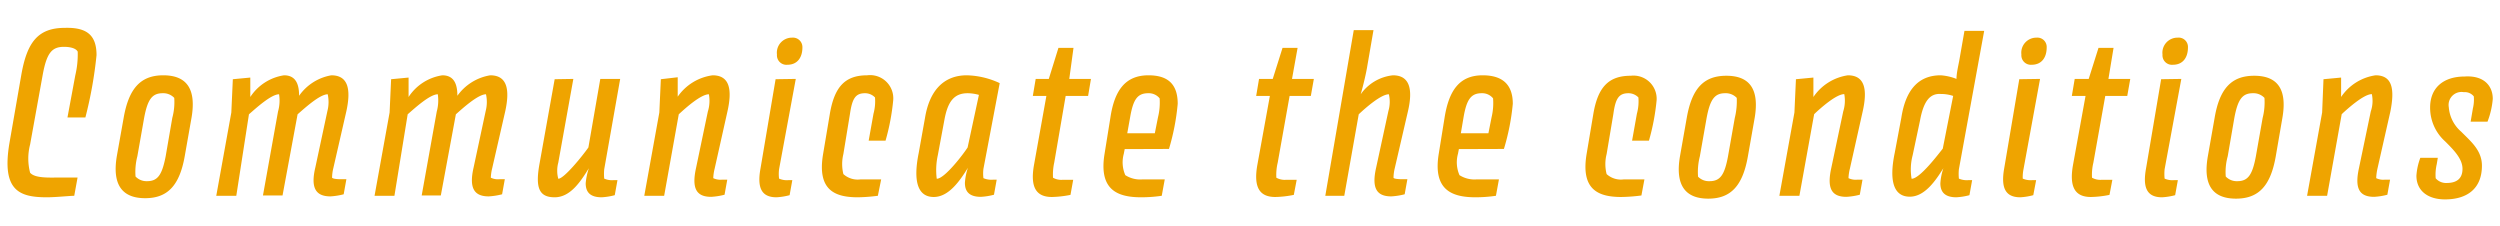 <svg xmlns="http://www.w3.org/2000/svg" viewBox="0 0 166 15"><defs><style>.cls-1{fill:#efa400;}</style></defs><g id="Main_当社が選ばれる理由_" data-name="Main（当社が選ばれる理由）"><path class="cls-1" d="M6.41,3.66A27.57,27.57,0,0,1,5.67,7.8H4.48L5,5a6,6,0,0,0,.16-1.57c-.13-.25-.56-.32-.91-.32-.8,0-1.15.39-1.42,1.89L2,9.59a3.7,3.7,0,0,0,0,1.88c.26.3.91.33,1.63.32l1.52,0L4.93,13c-.27,0-1.22.1-1.82.1-1.84,0-3-.45-2.49-3.56L1.41,5c.38-2.2,1.11-3.15,2.9-3.15C5.75,1.81,6.41,2.32,6.41,3.66Z"/><path class="cls-1" d="M8.21,7.83C8.55,5.88,9.33,5,10.84,5s2.21.85,1.88,2.8l-.45,2.55c-.34,1.94-1.12,2.81-2.63,2.81s-2.21-.87-1.88-2.81ZM9,11.72a1,1,0,0,0,.76.31c.72,0,1-.42,1.24-1.65l.44-2.55a4,4,0,0,0,.13-1.33,1,1,0,0,0-.77-.31c-.7,0-1,.41-1.23,1.64l-.45,2.55A4.06,4.06,0,0,0,9,11.72Z"/><path class="cls-1" d="M21.76,6.26c-.53,0-1.55.94-2,1.33l-1,5.39h-1.3l1-5.57a2.64,2.64,0,0,0,.07-1.15c-.53,0-1.55.94-2,1.33L15.69,13H14.36l1-5.53.1-2.21,1.16-.11,0,1.29A3.25,3.25,0,0,1,18.86,5c.83,0,1,.67,1,1.36A3.29,3.29,0,0,1,22,5c1.16,0,1.3,1,1,2.38l-.87,3.8a2.74,2.74,0,0,0-.08.62c.05.07.32.1.57.1H23l-.18,1a4.5,4.5,0,0,1-.88.14c-1,0-1.32-.59-1-1.93l.8-3.74A2.38,2.38,0,0,0,21.76,6.26Z"/><path class="cls-1" d="M32.27,6.26c-.53,0-1.56.94-2,1.33l-1,5.39H28l1-5.57a2.8,2.8,0,0,0,.07-1.15c-.53,0-1.55.94-2,1.33L26.19,13H24.87l1-5.53.1-2.21,1.16-.11,0,1.29A3.25,3.25,0,0,1,29.37,5c.83,0,1,.67,1,1.36A3.34,3.34,0,0,1,32.55,5c1.16,0,1.3,1,1,2.38l-.87,3.8a3,3,0,0,0-.09.62,1.1,1.1,0,0,0,.58.1h.35l-.18,1a4.49,4.49,0,0,1-.89.14c-1,0-1.31-.59-1-1.93l.8-3.74A2.38,2.38,0,0,0,32.27,6.26Z"/><path class="cls-1" d="M38.07,5.24l-1,5.56a2.06,2.06,0,0,0,0,1.07c.38,0,1.61-1.52,2-2.08l.79-4.55h1.32l-1.06,6a3.13,3.13,0,0,0,0,.62,1.28,1.28,0,0,0,.64.1h.24l-.18,1a4.28,4.28,0,0,1-.87.14c-.77,0-1.06-.35-1.06-.93a4.37,4.37,0,0,1,.21-1c-.55.89-1.23,1.93-2.27,1.93s-1.3-.63-1-2.26l1-5.58Z"/><path class="cls-1" d="M48.3,7.41l-.85,3.8a3,3,0,0,0-.09.62,1.1,1.1,0,0,0,.58.1h.35l-.18,1a4.49,4.49,0,0,1-.89.14c-1,0-1.3-.58-1-1.93L47,7.41a2.38,2.38,0,0,0,.07-1.15c-.54,0-1.58.94-2,1.33L44.1,13H42.78l1-5.53.1-2.21L45,5.13l0,1.29A3.35,3.35,0,0,1,47.32,5C48.48,5,48.62,6,48.3,7.41Z"/><path class="cls-1" d="M52.84,5.24l-1.11,6a2.5,2.5,0,0,0,0,.62,1.28,1.28,0,0,0,.64.1h.24l-.18,1a4.28,4.28,0,0,1-.87.14c-1,0-1.3-.63-1.06-1.93l1-5.91ZM51.59,3.62a1,1,0,0,1,1-1.12.63.63,0,0,1,.69.65c0,.65-.32,1.15-1,1.15A.63.63,0,0,1,51.59,3.62Z"/><path class="cls-1" d="M59.31,6.65a14.78,14.78,0,0,1-.51,2.69H57.68L58,7.55a3.12,3.12,0,0,0,.1-1.08.92.92,0,0,0-.66-.28c-.63,0-.85.34-1,1.36L56,10.23a2.8,2.8,0,0,0,0,1.33,1.42,1.42,0,0,0,1.15.35h1.36L58.29,13a11.38,11.38,0,0,1-1.33.1c-1.55,0-2.7-.49-2.31-2.85l.45-2.68C55.4,5.8,56.08,5,57.58,5A1.54,1.54,0,0,1,59.31,6.65Z"/><path class="cls-1" d="M66.38,5.52,65.3,11.21a2.5,2.5,0,0,0,0,.62,1.33,1.33,0,0,0,.65.1h.23l-.18,1a4.17,4.17,0,0,1-.87.14c-.77,0-1.06-.35-1.06-.93a3.92,3.92,0,0,1,.2-1C63.74,12,63,13.08,62,13.08s-1.4-.93-1-2.91l.42-2.34C61.72,6,62.67,5,64.2,5A5.42,5.42,0,0,1,66.38,5.52ZM64.25,9.79,65,6.3a2.91,2.91,0,0,0-.75-.11c-.9,0-1.32.56-1.54,1.76l-.44,2.36a4.6,4.6,0,0,0-.07,1.56C62.73,11.87,64,10.19,64.25,9.79Z"/><path class="cls-1" d="M69.64,5.24l.64-2.06h1L71,5.24h1.44l-.19,1.13H70.76L70,10.8a3.72,3.72,0,0,0-.08,1,1.09,1.09,0,0,0,.61.14h.73l-.18,1a7,7,0,0,1-1.23.14c-1,0-1.47-.58-1.19-2.14l.82-4.57h-.9l.19-1.13Z"/><path class="cls-1" d="M74.68,9.9l-.06.31a2.13,2.13,0,0,0,.1,1.42,1.83,1.83,0,0,0,1.16.28h1.46L77.14,13a9.41,9.41,0,0,1-1.36.1c-1.61,0-2.82-.51-2.44-2.87l.39-2.42C74,6,74.72,5,76.26,5c1.29,0,1.94.59,1.94,1.89a15.08,15.08,0,0,1-.58,3Zm.17-1.05h1.83l.21-1.06A4.06,4.06,0,0,0,77,6.53a.93.93,0,0,0-.76-.34c-.73,0-1,.44-1.2,1.6Z"/><path class="cls-1" d="M84.51,5.24l.65-2.06h1l-.37,2.06h1.45l-.2,1.13H85.63l-.79,4.43a3.45,3.45,0,0,0-.09,1,1.13,1.13,0,0,0,.62.14h.73l-.19,1a6.75,6.75,0,0,1-1.23.14c-1,0-1.47-.58-1.19-2.14l.83-4.57h-.91l.19-1.13Z"/><path class="cls-1" d="M92.22,6.26c-.53,0-1.59.94-2,1.33L89.26,13H88L89.89,2H91.2l-.44,2.55c-.09.49-.26,1.2-.41,1.71A3,3,0,0,1,92.49,5c1.16,0,1.32,1,1,2.38l-.88,3.8a2.74,2.74,0,0,0-.08.62c0,.07.32.1.57.1h.35l-.18,1a4.49,4.49,0,0,1-.89.14c-1,0-1.31-.58-1-1.93l.81-3.74A2.15,2.15,0,0,0,92.22,6.26Z"/><path class="cls-1" d="M96.87,9.9l-.06.31a2.13,2.13,0,0,0,.1,1.42,1.85,1.85,0,0,0,1.16.28h1.46L99.33,13a9.36,9.36,0,0,1-1.35.1c-1.61,0-2.83-.51-2.45-2.87l.39-2.42C96.21,6,96.91,5,98.45,5c1.29,0,2,.59,2,1.89a15.11,15.11,0,0,1-.59,3ZM97,8.85h1.83l.21-1.06a4.06,4.06,0,0,0,.1-1.26.93.93,0,0,0-.76-.34c-.72,0-1,.44-1.2,1.6Z"/><path class="cls-1" d="M110,6.65a14.78,14.78,0,0,1-.51,2.69h-1.12l.32-1.79a3.12,3.12,0,0,0,.1-1.08.92.92,0,0,0-.66-.28c-.63,0-.86.34-1,1.36l-.45,2.68a2.67,2.67,0,0,0,0,1.33,1.41,1.41,0,0,0,1.15.35h1.36l-.2,1.07a11.38,11.38,0,0,1-1.33.1c-1.55,0-2.7-.49-2.31-2.85l.45-2.68c.3-1.75,1-2.52,2.48-2.52A1.54,1.54,0,0,1,110,6.65Z"/><path class="cls-1" d="M112,7.83c.34-1.95,1.12-2.8,2.63-2.8s2.21.85,1.88,2.8l-.45,2.55c-.34,1.94-1.12,2.81-2.63,2.81s-2.21-.87-1.88-2.81Zm.74,3.89a1,1,0,0,0,.77.31c.72,0,1-.42,1.23-1.65l.45-2.55a4.61,4.61,0,0,0,.13-1.33,1,1,0,0,0-.77-.31c-.7,0-1,.41-1.23,1.64l-.45,2.55A4.17,4.17,0,0,0,112.75,11.72Z"/><path class="cls-1" d="M123.68,7.41l-.85,3.8a3,3,0,0,0-.09.62,1.1,1.1,0,0,0,.58.1h.35l-.18,1a4.49,4.49,0,0,1-.89.14c-1,0-1.3-.58-1-1.93l.79-3.74a2.38,2.38,0,0,0,.07-1.15c-.54,0-1.59.94-2,1.33L119.48,13h-1.33l1-5.53.1-2.21,1.16-.11,0,1.29A3.35,3.35,0,0,1,122.7,5C123.86,5,124,6,123.68,7.41Z"/><path class="cls-1" d="M129.91,5.24c0-.35.11-.83.18-1.19l.35-2h1.31l-1.68,9.19a3.13,3.13,0,0,0,0,.62,1.33,1.33,0,0,0,.65.1h.23l-.18,1a4.17,4.17,0,0,1-.87.14c-.76,0-1.06-.35-1.06-.93a3.92,3.92,0,0,1,.2-1c-.49.78-1.22,1.89-2.23,1.89s-1.41-.93-1-2.91l.44-2.34C126.53,6,127.36,5,128.86,5A3.44,3.44,0,0,1,129.91,5.24ZM127.49,8,127,10.31a3.69,3.69,0,0,0-.07,1.56c.55,0,1.78-1.64,2.07-2l.69-3.5a2.56,2.56,0,0,0-.82-.13C128.13,6.19,127.72,6.75,127.49,8Z"/><path class="cls-1" d="M135.46,5.24l-1.1,6a2.65,2.65,0,0,0-.05.62,1.33,1.33,0,0,0,.65.1h.24l-.19,1a4.18,4.18,0,0,1-.86.14c-1,0-1.3-.63-1.07-1.93l1-5.91Zm-1.24-1.62a1,1,0,0,1,1-1.12.62.62,0,0,1,.68.65c0,.65-.32,1.15-1,1.15A.63.63,0,0,1,134.22,3.62Z"/><path class="cls-1" d="M138.69,5.24l.65-2.06h1L140,5.24h1.45l-.2,1.13h-1.46L139,10.8a3.45,3.45,0,0,0-.09,1,1.13,1.13,0,0,0,.62.14h.73l-.19,1a6.75,6.75,0,0,1-1.23.14c-1,0-1.47-.58-1.19-2.14l.83-4.57h-.91l.19-1.13Z"/><path class="cls-1" d="M144.84,5.24l-1.11,6a3.13,3.13,0,0,0,0,.62,1.28,1.28,0,0,0,.64.1h.24l-.18,1a4.28,4.28,0,0,1-.87.14c-1,0-1.3-.63-1.06-1.93l1-5.91Zm-1.25-1.62a1,1,0,0,1,1-1.12.62.62,0,0,1,.69.65c0,.65-.32,1.15-1,1.15A.63.63,0,0,1,143.59,3.62Z"/><path class="cls-1" d="M147.05,7.83c.33-1.95,1.12-2.8,2.63-2.8s2.21.85,1.87,2.8l-.44,2.55c-.34,1.94-1.12,2.81-2.64,2.81s-2.21-.87-1.87-2.81Zm.74,3.89a1,1,0,0,0,.77.31c.71,0,1-.42,1.23-1.65l.45-2.55a4.18,4.18,0,0,0,.12-1.33,1,1,0,0,0-.77-.31c-.7,0-1,.41-1.23,1.64l-.44,2.55A3.89,3.89,0,0,0,147.79,11.72Z"/><path class="cls-1" d="M158.72,7.41l-.86,3.8a3.5,3.5,0,0,0-.08.62,1.06,1.06,0,0,0,.57.1h.35l-.18,1a4.27,4.27,0,0,1-.88.14c-1,0-1.3-.58-1-1.93l.78-3.74a2.15,2.15,0,0,0,.07-1.15c-.53,0-1.58.94-2,1.33L154.52,13h-1.33l1-5.53.09-2.21,1.17-.11,0,1.29A3.33,3.33,0,0,1,157.74,5C158.9,5,159,6,158.72,7.41Z"/><path class="cls-1" d="M165.52,6.57a5.45,5.45,0,0,1-.35,1.51h-1.12l.15-.88a2.49,2.49,0,0,0,.06-.8.76.76,0,0,0-.66-.28.86.86,0,0,0-1,1,2.38,2.38,0,0,0,.83,1.63c.63.64,1.37,1.23,1.37,2.25,0,1.54-1,2.24-2.45,2.24-1.16,0-1.9-.59-1.9-1.57a4.07,4.07,0,0,1,.26-1.19h1.16l-.07.42a3.06,3.06,0,0,0-.07.94.91.91,0,0,0,.73.31c.64,0,1.05-.27,1.05-.94s-.59-1.26-1.15-1.82a3,3,0,0,1-1-2.25c0-1.32.89-2.06,2.3-2.06C164.89,5,165.52,5.66,165.52,6.57Z"/></g></svg>